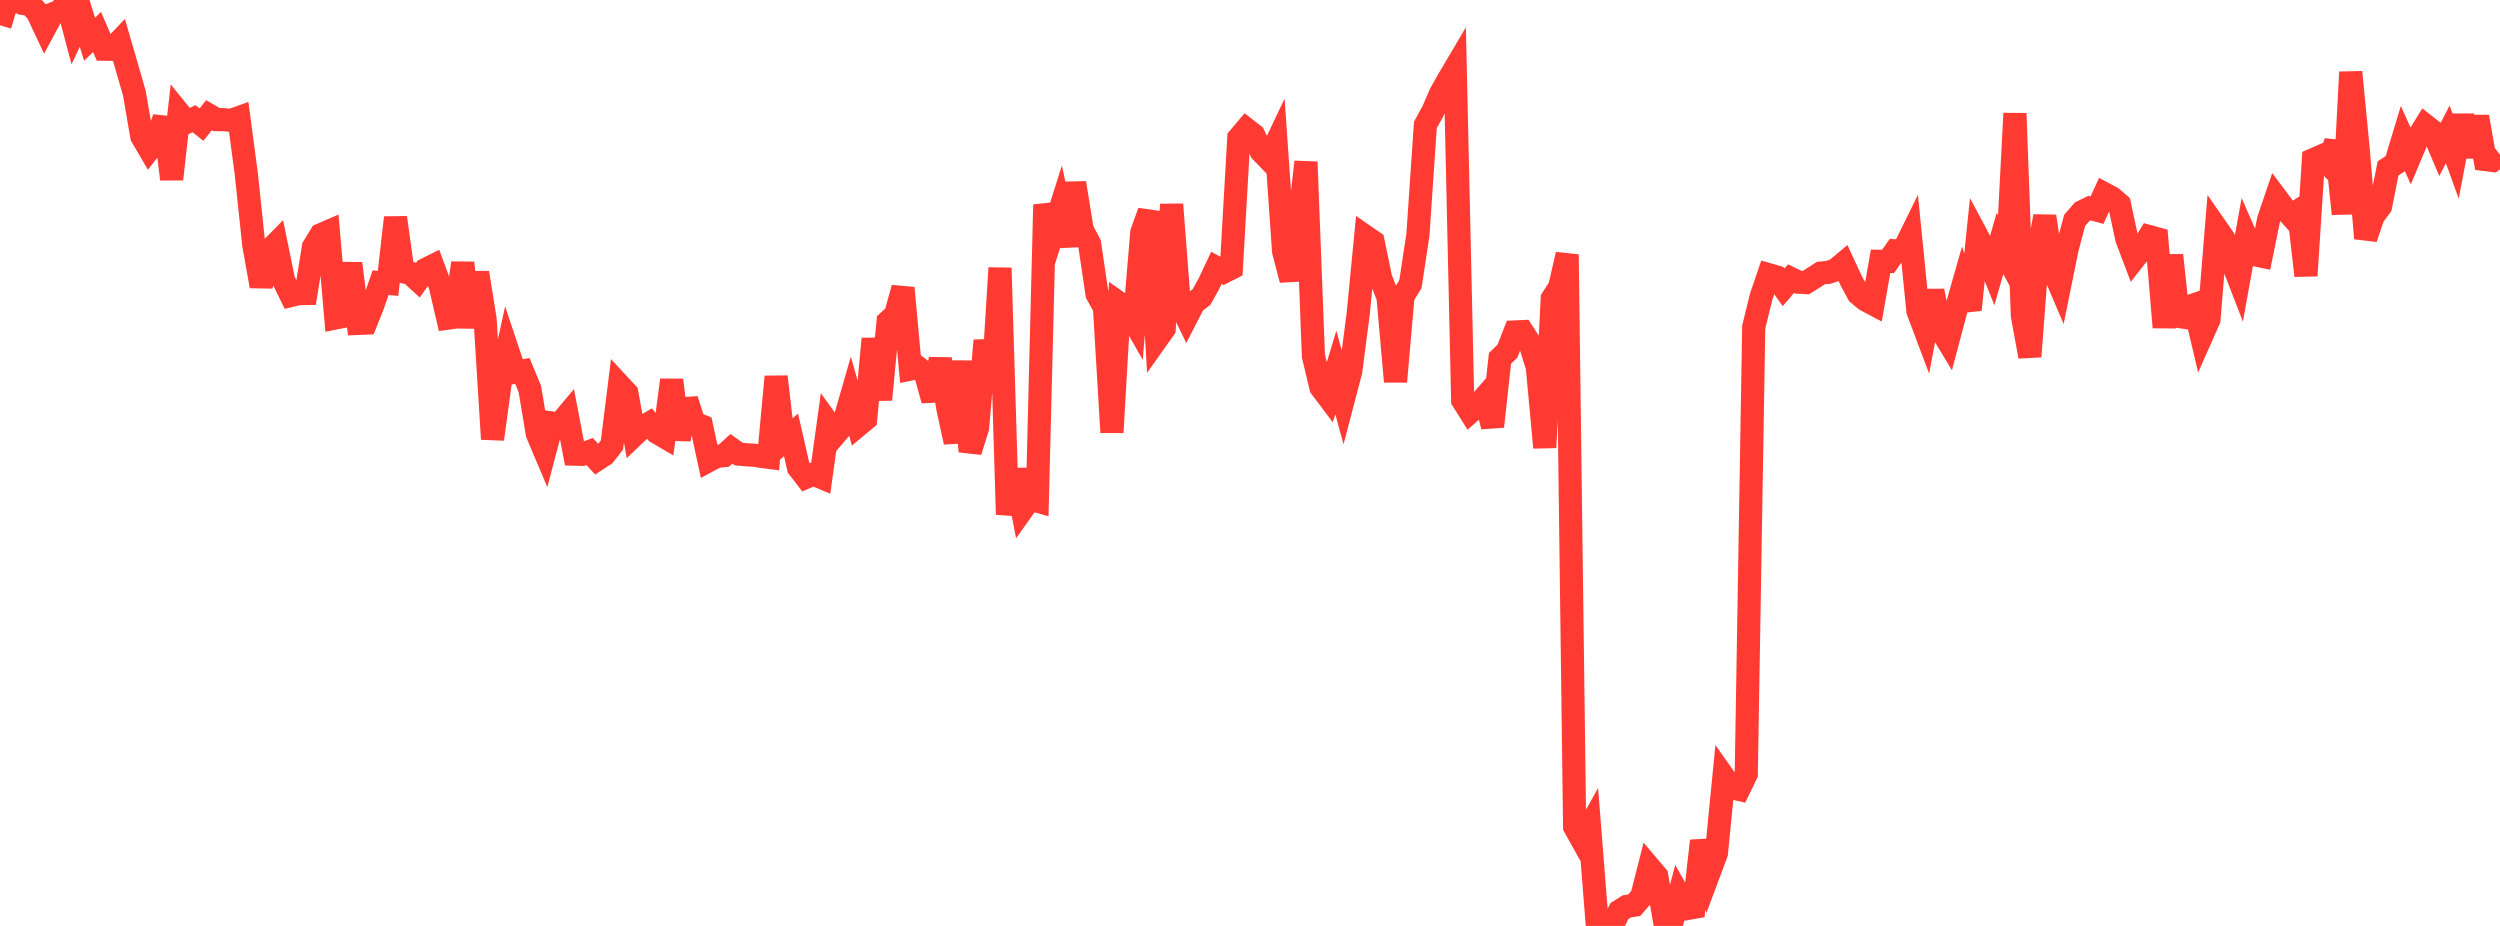 <?xml version="1.0" standalone="no"?>
<!DOCTYPE svg PUBLIC "-//W3C//DTD SVG 1.1//EN" "http://www.w3.org/Graphics/SVG/1.1/DTD/svg11.dtd">

<svg width="135" height="50" viewBox="0 0 135 50" preserveAspectRatio="none" 
  xmlns="http://www.w3.org/2000/svg"
  xmlns:xlink="http://www.w3.org/1999/xlink">


<polyline points="0.0, 1.366 0.403, 0.002 0.806, 0.0 1.209, 0.182 1.612, 0.232 2.015, 0.652 2.418, 1.511 2.821, 0.762 3.224, 0.6 3.627, 0.143 4.03, 1.664 4.433, 0.816 4.836, 2.119 5.239, 1.724 5.642, 2.658 6.045, 2.663 6.448, 2.24 6.851, 3.628 7.254, 5.026 7.657, 7.362 8.06, 8.052 8.463, 7.524 8.866, 6.375 9.269, 9.674 9.672, 6.108 10.075, 6.604 10.478, 6.41 10.881, 6.728 11.284, 6.221 11.687, 6.456 12.09, 6.463 12.493, 6.5 12.896, 6.354 13.299, 9.38 13.701, 13.2 14.104, 15.456 14.507, 13.576 14.91, 13.165 15.313, 15.136 15.716, 15.955 16.119, 15.858 16.522, 15.85 16.925, 13.342 17.328, 12.679 17.731, 12.504 18.134, 17.167 18.537, 17.087 18.94, 14.226 19.343, 17.464 19.746, 17.447 20.149, 16.432 20.552, 15.265 20.955, 15.302 21.358, 11.75 21.761, 14.673 22.164, 14.758 22.567, 15.127 22.97, 14.559 23.373, 14.357 23.776, 15.445 24.179, 17.18 24.582, 17.125 24.985, 14.198 25.388, 17.672 25.791, 14.725 26.194, 17.225 26.597, 23.713 27.0, 20.744 27.403, 18.895 27.806, 20.1 28.209, 20.033 28.612, 21.007 29.015, 23.423 29.418, 24.375 29.821, 22.845 30.224, 22.902 30.627, 22.421 31.03, 24.524 31.433, 24.534 31.836, 24.382 32.239, 24.814 32.642, 24.55 33.045, 24.032 33.448, 20.799 33.851, 21.233 34.254, 23.484 34.657, 23.098 35.06, 22.86 35.463, 23.343 35.866, 23.579 36.269, 20.522 36.672, 23.725 37.075, 21.582 37.478, 22.838 37.881, 22.999 38.284, 24.865 38.687, 24.649 39.09, 24.606 39.493, 24.238 39.896, 24.522 40.299, 24.558 40.701, 24.579 41.104, 24.641 41.507, 24.693 41.91, 20.342 42.313, 23.83 42.716, 23.484 43.119, 25.252 43.522, 25.774 43.925, 25.604 44.328, 25.772 44.731, 22.861 45.134, 23.42 45.537, 22.946 45.94, 21.539 46.343, 22.965 46.746, 22.63 47.149, 18.295 47.552, 21.58 47.955, 17.37 48.358, 17.001 48.761, 15.55 49.164, 19.93 49.567, 19.849 49.97, 20.16 50.373, 21.613 50.776, 19.385 51.179, 22.025 51.582, 23.877 51.985, 19.514 52.388, 24.378 52.791, 23.095 53.194, 18.388 53.597, 20.977 54.0, 14.469 54.403, 27.784 54.806, 25.367 55.209, 27.511 55.612, 26.945 56.015, 27.058 56.418, 11.054 56.821, 12.658 57.224, 11.384 57.627, 13.28 58.03, 9.879 58.433, 12.392 58.836, 13.159 59.239, 15.874 59.642, 16.604 60.045, 23.348 60.448, 16.377 60.851, 16.659 61.254, 17.369 61.657, 12.554 62.06, 11.433 62.463, 18.32 62.866, 17.753 63.269, 11.037 63.672, 16.297 64.075, 17.127 64.478, 16.346 64.881, 16.04 65.284, 15.316 65.687, 14.461 66.09, 14.684 66.493, 14.479 66.896, 7.45 67.299, 6.976 67.701, 7.289 68.104, 8.173 68.507, 8.592 68.91, 7.745 69.313, 13.566 69.716, 15.114 70.119, 12.264 70.522, 8.744 70.925, 19.226 71.328, 20.912 71.731, 21.447 72.134, 20.112 72.537, 21.58 72.94, 20.04 73.343, 16.941 73.746, 12.778 74.149, 13.057 74.552, 15.009 74.955, 16.057 75.358, 20.609 75.761, 16.003 76.164, 15.338 76.567, 12.683 76.97, 6.749 77.373, 6.014 77.776, 5.084 78.179, 4.359 78.582, 3.677 78.985, 21.61 79.388, 22.252 79.791, 21.899 80.194, 21.436 80.597, 23.032 81.0, 19.35 81.403, 18.959 81.806, 17.925 82.209, 17.907 82.612, 18.53 83.015, 19.815 83.418, 24.168 83.821, 16.129 84.224, 15.505 84.627, 13.742 85.03, 44.649 85.433, 45.37 85.836, 44.652 86.239, 49.762 86.642, 49.72 87.045, 50.0 87.448, 49.2 87.851, 48.944 88.254, 48.879 88.657, 48.409 89.06, 46.831 89.463, 47.307 89.866, 49.618 90.269, 49.864 90.672, 48.351 91.075, 49.066 91.478, 48.994 91.881, 45.407 92.284, 47.149 92.687, 46.072 93.09, 41.965 93.493, 42.536 93.896, 42.626 94.299, 41.79 94.701, 17.663 95.104, 16.018 95.507, 14.834 95.91, 14.95 96.313, 15.517 96.716, 15.045 97.119, 15.237 97.522, 15.259 97.925, 15.005 98.328, 14.746 98.731, 14.706 99.134, 14.57 99.537, 14.233 99.94, 15.11 100.343, 15.862 100.746, 16.197 101.149, 16.41 101.552, 14.111 101.955, 14.119 102.358, 13.546 102.761, 13.576 103.164, 12.757 103.567, 16.792 103.97, 17.864 104.373, 15.71 104.776, 17.745 105.179, 18.411 105.582, 16.891 105.985, 15.471 106.388, 16.726 106.791, 12.798 107.194, 13.556 107.597, 14.557 108.0, 13.143 108.403, 13.896 108.806, 6.123 109.209, 17.05 109.612, 19.252 110.015, 13.929 110.418, 11.678 110.821, 14.461 111.224, 15.405 111.627, 13.417 112.03, 11.903 112.433, 11.436 112.836, 11.237 113.239, 11.348 113.642, 10.468 114.045, 10.683 114.448, 11.033 114.851, 12.903 115.254, 13.964 115.657, 13.453 116.06, 12.777 116.463, 12.887 116.866, 17.675 117.269, 13.785 117.672, 17.566 118.075, 16.601 118.478, 16.463 118.881, 18.164 119.284, 17.256 119.687, 12.317 120.09, 12.898 120.493, 14.025 120.896, 15.066 121.299, 12.824 121.701, 13.744 122.104, 13.827 122.507, 11.851 122.91, 10.668 123.313, 11.206 123.716, 11.65 124.119, 11.384 124.522, 14.887 124.925, 8.62 125.328, 8.443 125.731, 8.852 126.134, 7.66 126.537, 11.548 126.94, 3.894 127.343, 8.071 127.746, 12.869 128.149, 11.68 128.552, 11.134 128.955, 9.092 129.358, 8.833 129.761, 7.499 130.164, 8.391 130.567, 7.433 130.97, 6.775 131.373, 7.09 131.776, 8.037 132.179, 7.256 132.582, 8.37 132.985, 6.241 133.388, 8.455 133.791, 6.307 134.194, 8.614 134.597, 8.665 135.0, 8.356" fill="none" stroke="#ff3a33" stroke-width="1.25"/>

</svg>